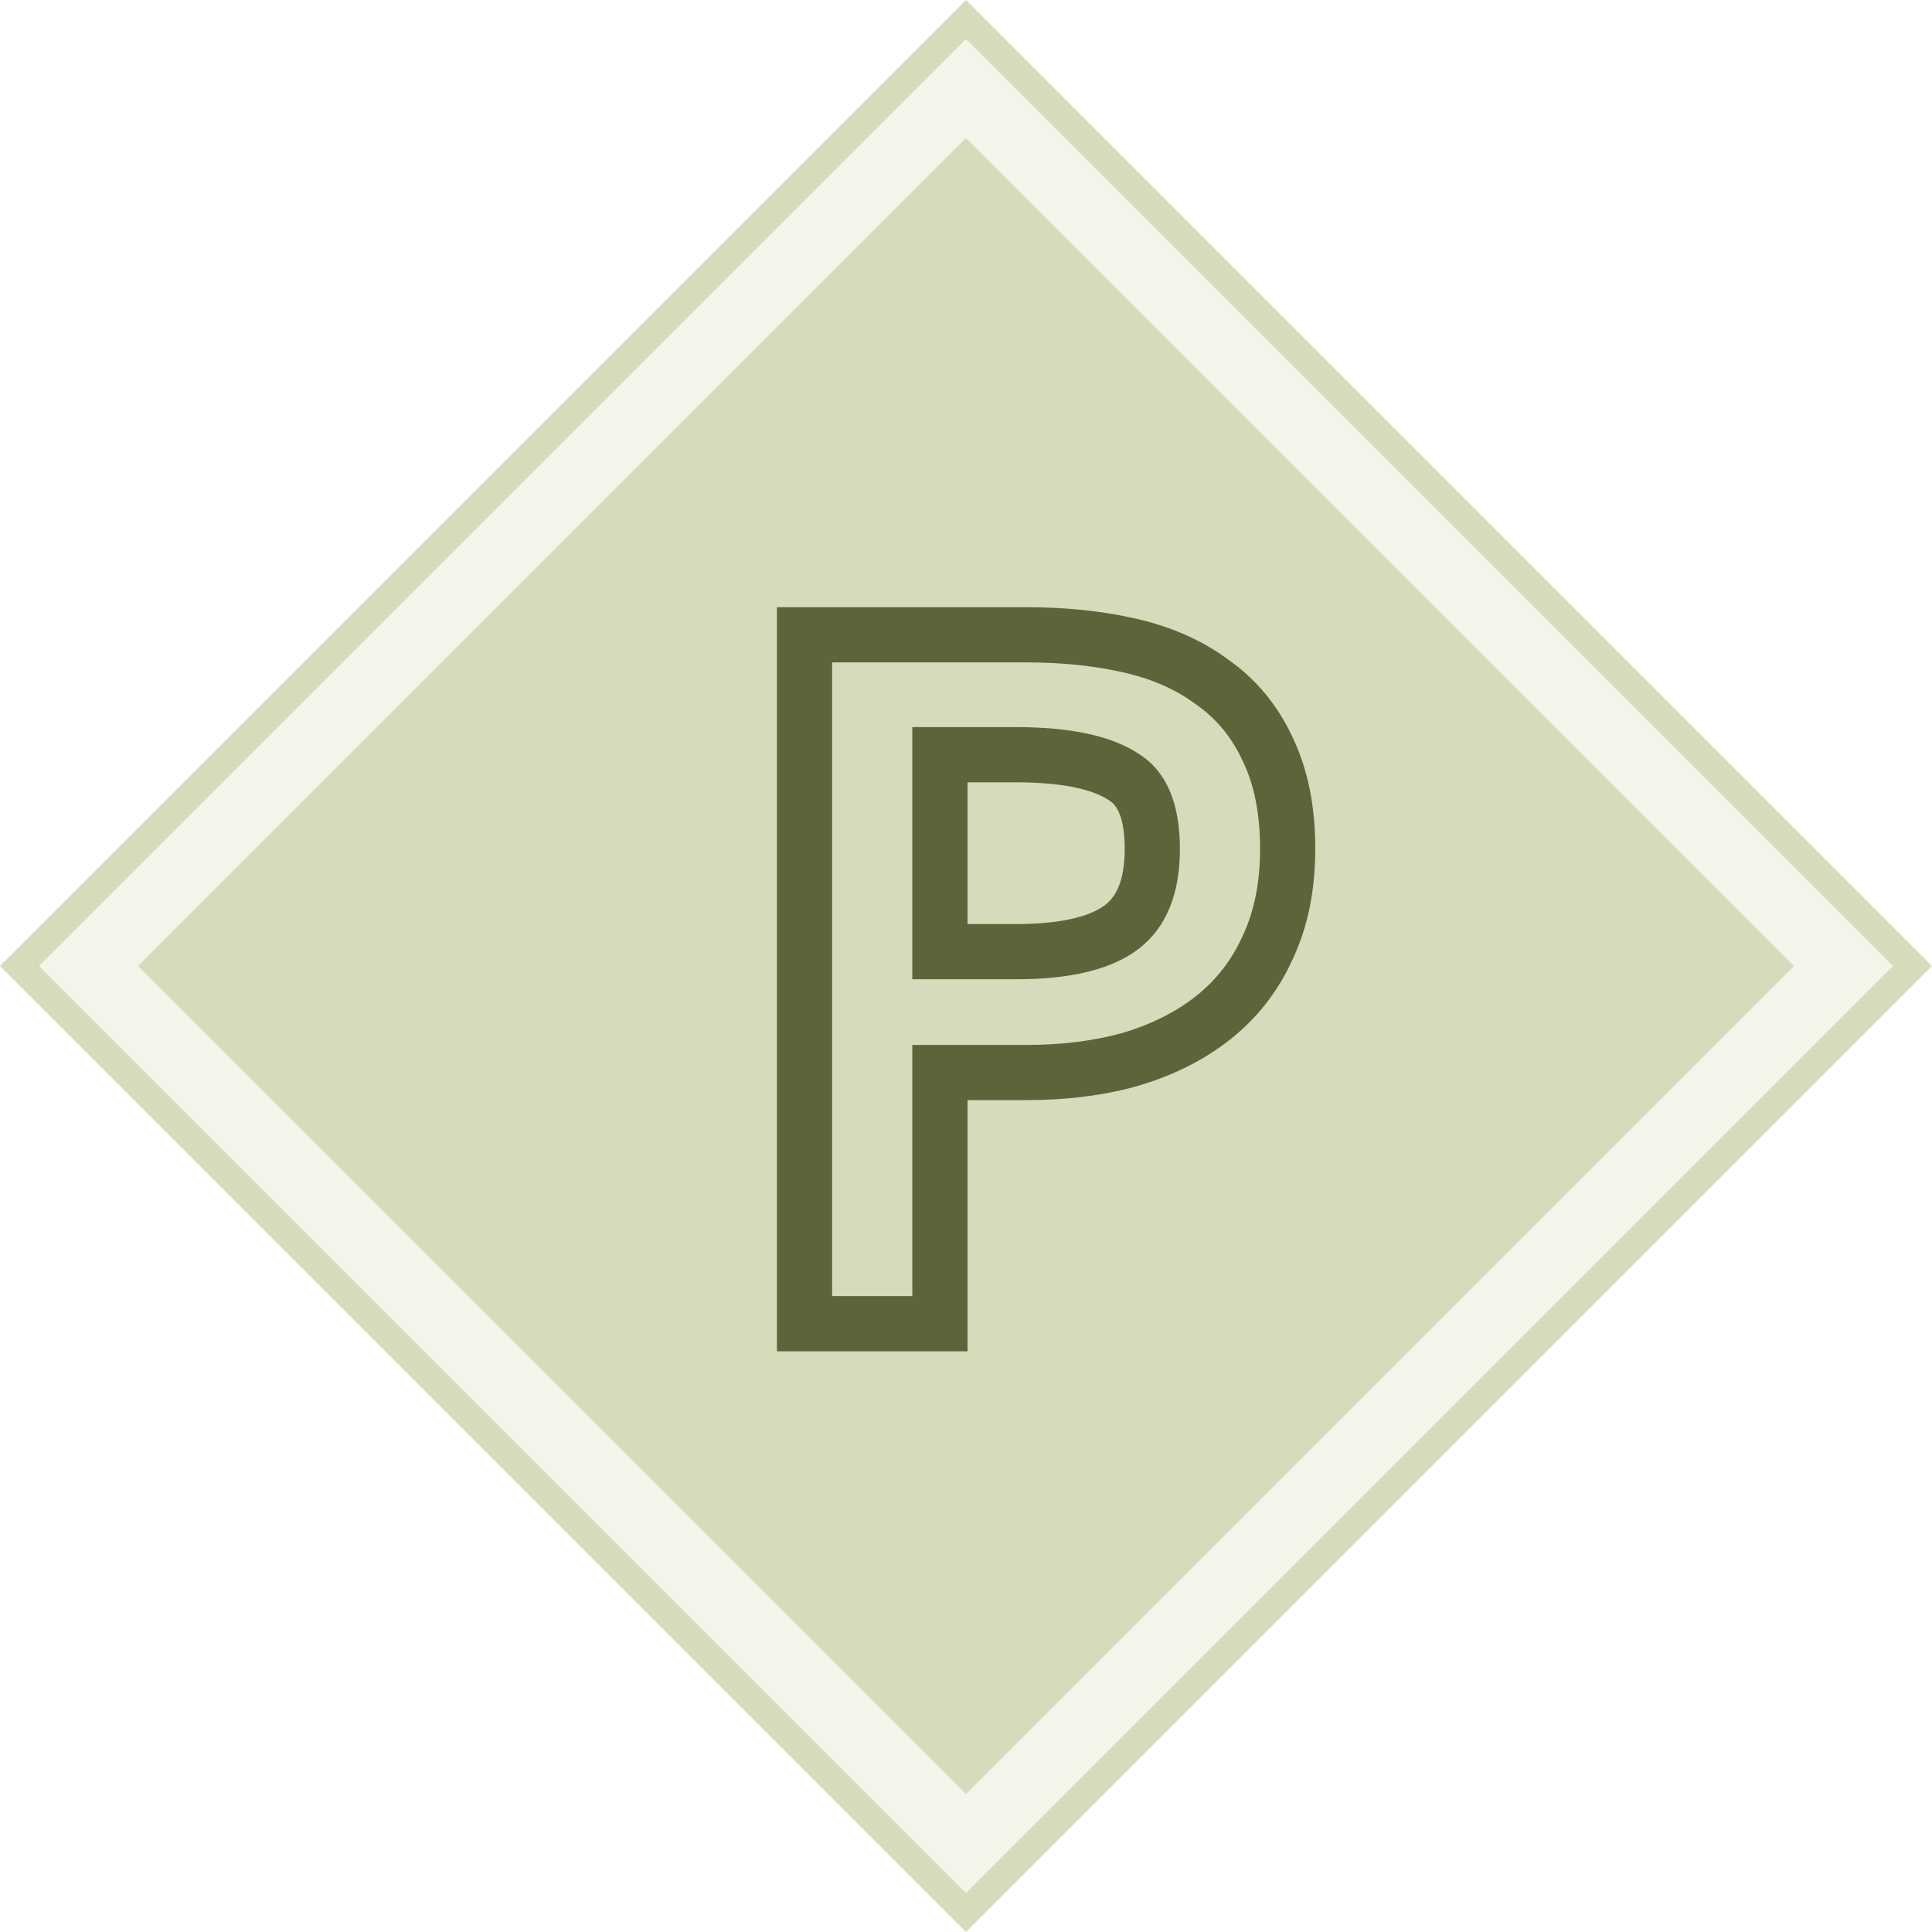 <svg width="70" height="70" viewBox="0 0 70 70" fill="none" xmlns="http://www.w3.org/2000/svg">
<rect x="35" y="0.707" width="48.498" height="48.498" transform="rotate(45 35 0.707)" fill="#D5DCBC" fill-opacity="0.3" stroke="#D5DCBC"/>
<rect x="35" y="5" width="42.426" height="42.426" transform="rotate(45 35 5)" fill="#D5DCBC"/>
<path fill-rule="evenodd" clip-rule="evenodd" d="M28.15 22H37.185C38.567 22 39.87 22.128 41.084 22.398C42.343 22.677 43.491 23.156 44.473 23.878C45.511 24.599 46.299 25.561 46.833 26.715C47.413 27.918 47.655 29.291 47.655 30.755C47.655 32.188 47.408 33.536 46.842 34.741C46.316 35.91 45.546 36.901 44.541 37.686C43.565 38.449 42.428 38.998 41.17 39.361L41.156 39.366L41.141 39.37C39.915 39.704 38.591 39.86 37.185 39.86H35.055V48.96H28.15V22ZM33.055 37.86H37.185C38.445 37.86 39.588 37.72 40.615 37.44C41.665 37.137 42.563 36.693 43.31 36.11C44.057 35.527 44.628 34.792 45.025 33.905C45.445 33.018 45.655 31.968 45.655 30.755C45.655 29.495 45.445 28.433 45.025 27.57C44.628 26.707 44.057 26.018 43.31 25.505C42.587 24.968 41.7 24.583 40.65 24.35C39.6 24.117 38.445 24 37.185 24H30.15V46.96H33.055V37.86ZM40.184 28.998L40.171 28.989C39.675 28.659 38.665 28.345 36.835 28.345H35.055V33.48H36.835C38.659 33.48 39.605 33.129 40.047 32.785C40.402 32.505 40.75 31.978 40.75 30.755C40.75 29.466 40.385 29.127 40.199 29.007L40.184 28.998ZM41.28 34.36C40.323 35.107 38.842 35.48 36.835 35.48H33.055V26.345H36.835C38.818 26.345 40.3 26.672 41.28 27.325C42.26 27.955 42.75 29.098 42.75 30.755C42.75 32.388 42.26 33.59 41.28 34.36Z" fill="#5D6439"/>
</svg>
